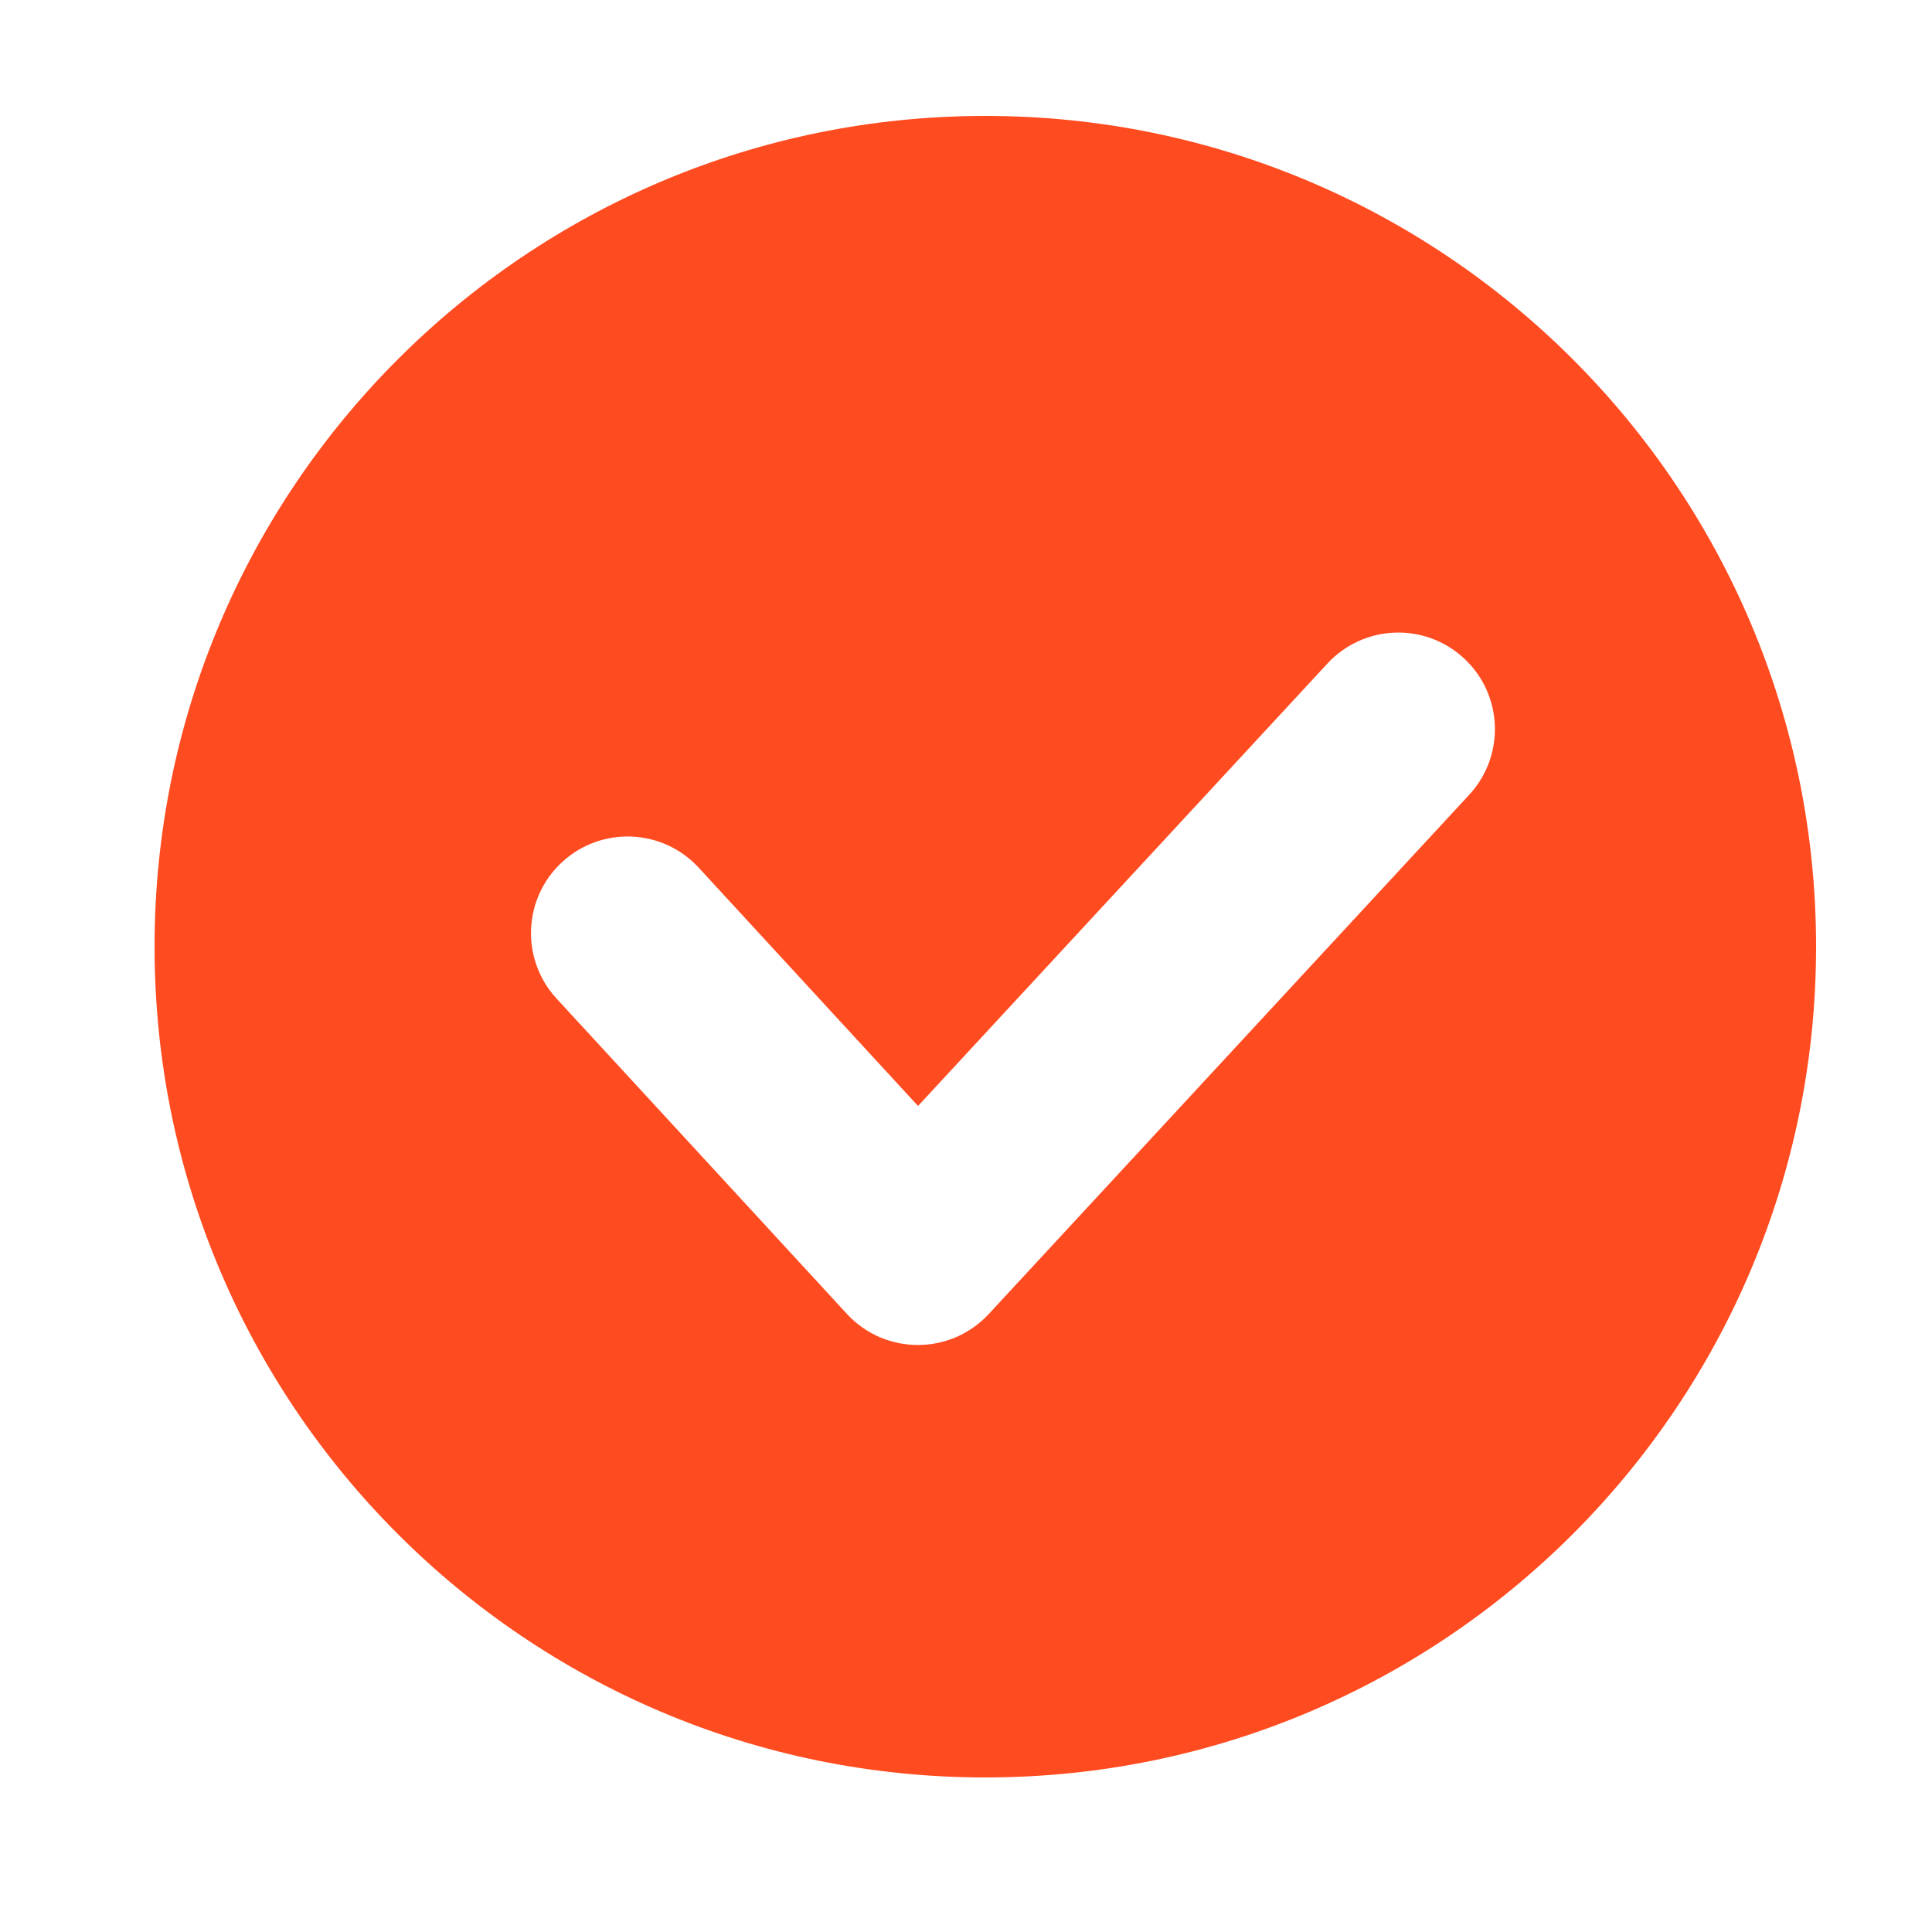 <svg width="50" height="50" viewBox="0 0 50 50" fill="none" xmlns="http://www.w3.org/2000/svg">
<path fill-rule="evenodd" clip-rule="evenodd" d="M47 24.5C47 36.374 37.374 46 25.5 46C13.626 46 4 36.374 4 24.5C4 12.626 13.626 3 25.5 3C37.374 3 47 12.626 47 24.5ZM14.549 22.309C15.565 21.374 17.146 21.439 18.082 22.455L23.759 28.622L34.353 17.173C35.291 16.159 36.873 16.098 37.886 17.036C38.9 17.973 38.961 19.555 38.023 20.569L25.6 33.995C25.59 34.005 25.58 34.016 25.57 34.027C25.332 34.278 25.054 34.469 24.756 34.6C24.12 34.877 23.397 34.876 22.765 34.605C22.458 34.472 22.172 34.276 21.929 34.017C21.921 34.008 21.914 34 21.906 33.991L14.403 25.842C13.468 24.826 13.533 23.244 14.549 22.309Z" fill="#FF4B20"/>
</svg>
